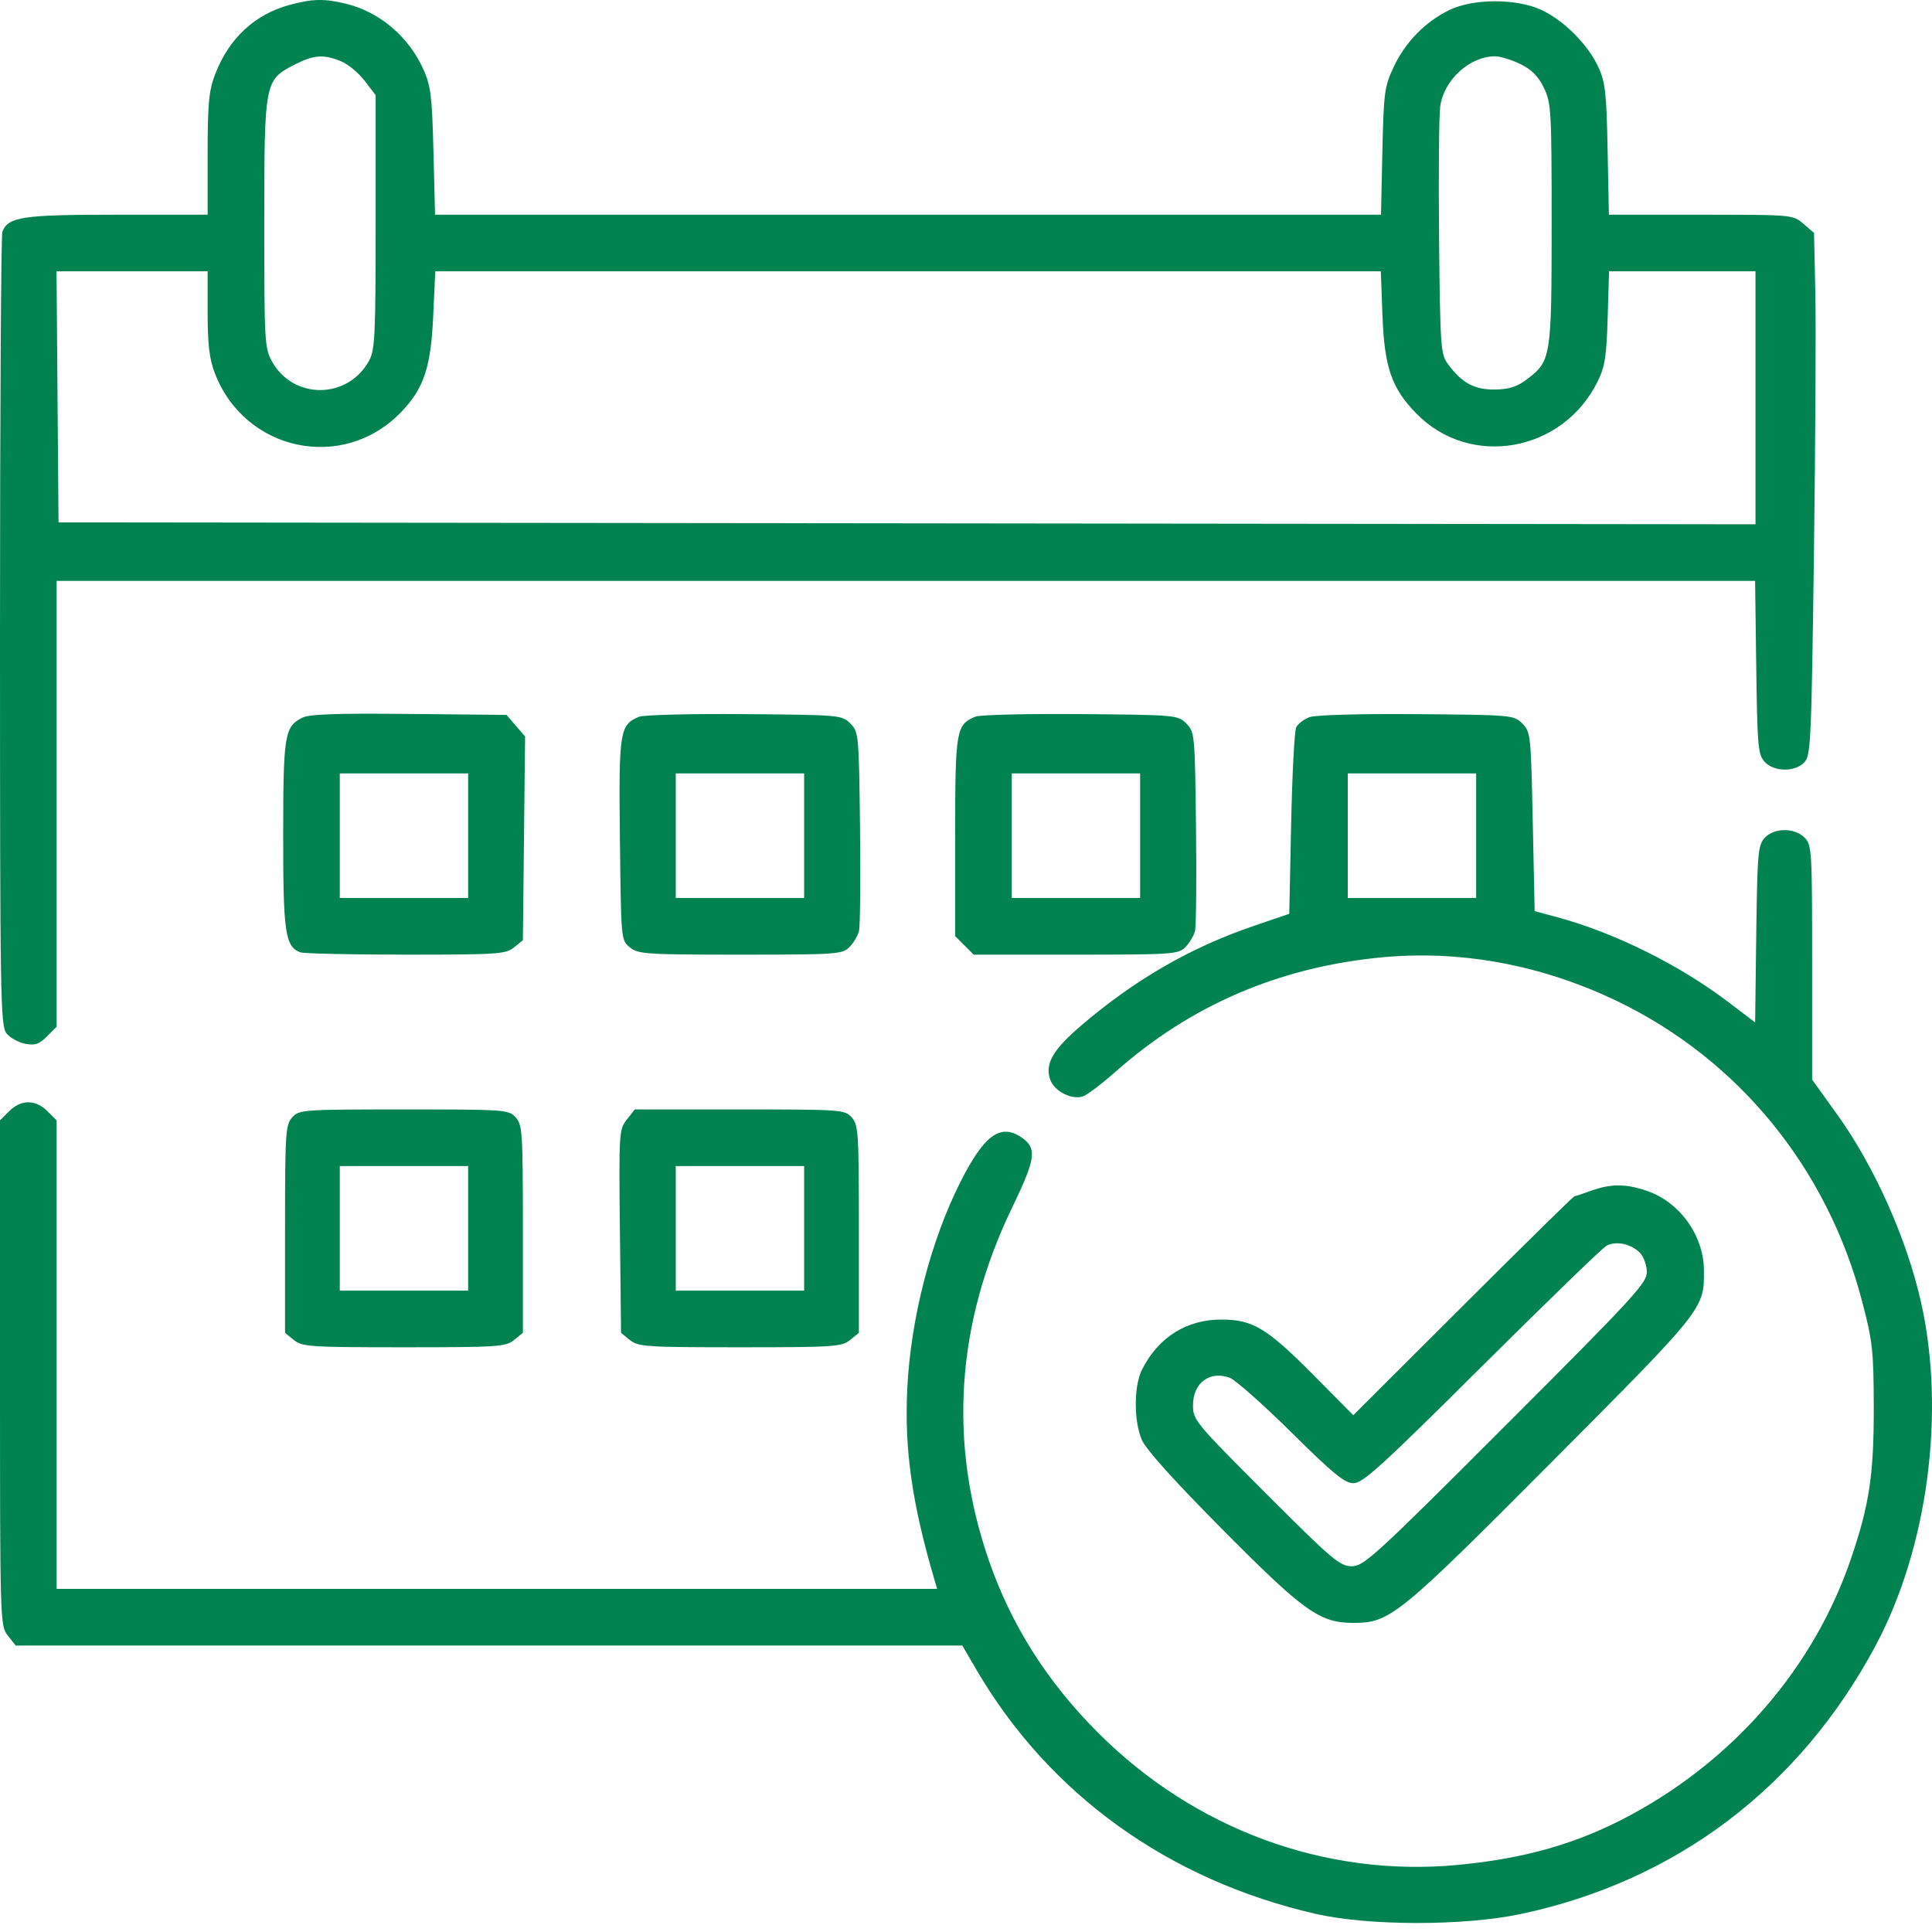 <?xml version="1.0" encoding="UTF-8"?> <svg xmlns="http://www.w3.org/2000/svg" width="62" height="62" viewBox="0 0 62 62" fill="none"><path fill-rule="evenodd" clip-rule="evenodd" d="M9.305 0.154C8.171 0.459 7.34 1.234 6.897 2.401C6.702 2.915 6.663 3.333 6.663 4.953V6.89H3.75C0.71 6.89 0.261 6.957 0.075 7.44C0.034 7.548 0 13.323 0 20.274C0 32.131 0.013 32.926 0.212 33.166C0.329 33.307 0.598 33.455 0.81 33.496C1.121 33.556 1.256 33.51 1.506 33.26L1.817 32.949V25.795V18.642H29.07H56.323L56.36 21.416C56.393 23.944 56.417 24.212 56.627 24.445C56.922 24.769 57.584 24.784 57.896 24.472C58.111 24.257 58.129 23.879 58.211 17.778C58.259 14.222 58.279 10.448 58.256 9.393L58.214 7.474L57.874 7.182C57.535 6.891 57.527 6.89 54.583 6.89H51.631L51.59 4.8C51.554 2.972 51.517 2.639 51.29 2.147C50.956 1.423 50.165 0.635 49.448 0.311C48.641 -0.054 47.27 -0.048 46.507 0.324C45.733 0.701 45.093 1.358 44.721 2.157C44.429 2.782 44.403 2.98 44.362 4.86L44.318 6.89H29.139H13.961L13.91 4.86C13.866 3.083 13.825 2.756 13.587 2.225C13.116 1.179 12.191 0.391 11.123 0.125C10.421 -0.049 10.036 -0.043 9.305 0.154ZM10.952 1.97C11.175 2.063 11.514 2.345 11.706 2.597L12.055 3.054V7.123C12.055 10.755 12.032 11.232 11.845 11.575C11.165 12.816 9.424 12.836 8.734 11.609C8.491 11.176 8.481 10.993 8.481 7.174C8.481 2.614 8.489 2.569 9.454 2.074C10.07 1.758 10.391 1.736 10.952 1.97ZM48.779 2.051C49.153 2.232 49.363 2.442 49.544 2.816C49.78 3.304 49.794 3.542 49.794 7.174C49.794 11.449 49.773 11.584 49.02 12.158C48.684 12.414 48.443 12.493 47.976 12.5C47.319 12.51 46.923 12.297 46.47 11.69C46.232 11.372 46.218 11.171 46.181 7.638C46.161 5.594 46.178 3.69 46.219 3.407C46.344 2.56 47.153 1.819 47.968 1.806C48.131 1.804 48.495 1.914 48.779 2.051ZM6.663 10.038C6.663 11.043 6.719 11.515 6.889 11.963C7.848 14.488 11.006 15.158 12.867 13.23C13.601 12.47 13.826 11.799 13.902 10.146L13.968 8.707H29.14H44.312L44.365 10.131C44.428 11.794 44.658 12.459 45.456 13.274C47.187 15.041 50.157 14.511 51.273 12.236C51.503 11.767 51.556 11.432 51.592 10.191L51.636 8.707H53.986H56.336V12.766V16.825L29.107 16.794L1.878 16.764L1.846 12.735L1.814 8.707H4.239H6.663V10.038ZM9.695 23.035C9.131 23.325 9.09 23.581 9.088 26.795C9.086 29.932 9.151 30.374 9.637 30.561C9.745 30.602 11.268 30.636 13.02 30.636C15.977 30.636 16.228 30.619 16.494 30.404L16.78 30.173L16.815 26.904L16.851 23.635L16.553 23.289L16.256 22.942L13.126 22.911C10.767 22.887 9.921 22.918 9.695 23.035ZM20.512 23.001C19.884 23.261 19.855 23.448 19.894 26.939C19.93 30.172 19.93 30.173 20.216 30.404C20.481 30.619 20.733 30.636 23.759 30.636C26.841 30.636 27.03 30.623 27.256 30.396C27.388 30.265 27.527 30.032 27.565 29.879C27.604 29.727 27.619 28.227 27.599 26.548C27.563 23.556 27.557 23.488 27.287 23.218C27.015 22.947 26.959 22.942 23.894 22.917C22.18 22.903 20.658 22.941 20.512 23.001ZM31.301 22.998C30.68 23.258 30.652 23.425 30.652 26.852V30.041L30.949 30.338L31.246 30.636H34.523C37.624 30.636 37.812 30.623 38.039 30.396C38.17 30.265 38.309 30.032 38.348 29.879C38.386 29.727 38.401 28.227 38.381 26.548C38.346 23.556 38.339 23.488 38.069 23.218C37.798 22.947 37.741 22.942 34.677 22.916C32.963 22.902 31.444 22.939 31.301 22.998ZM42.02 23.015C41.843 23.083 41.652 23.23 41.596 23.343C41.54 23.456 41.468 24.848 41.434 26.437L41.374 29.325L40.223 29.718C38.206 30.407 36.43 31.431 34.717 32.893C33.784 33.69 33.525 34.137 33.702 34.644C33.831 35.015 34.385 35.302 34.748 35.186C34.879 35.145 35.36 34.781 35.817 34.377C38.205 32.269 41.001 31.06 44.25 30.731C46.83 30.47 49.458 30.952 51.914 32.136C55.799 34.011 58.639 37.494 59.755 41.754C60.097 43.059 60.127 43.339 60.131 45.174C60.135 47.324 59.989 48.292 59.4 50.02C58.219 53.489 55.68 56.442 52.328 58.247C50.636 59.159 48.95 59.644 46.765 59.849C42.522 60.245 38.338 58.706 35.24 55.608C33.609 53.977 32.453 52.154 31.736 50.082C30.43 46.309 30.679 42.49 32.472 38.771C33.24 37.179 33.286 36.855 32.792 36.509C32.114 36.034 31.582 36.419 30.819 37.934C29.863 39.833 29.225 42.316 29.115 44.568C29.02 46.522 29.267 48.249 29.994 50.717L30.074 50.989H15.946H1.817V43.472V35.955L1.52 35.658C1.141 35.279 0.676 35.279 0.297 35.658L0 35.955V44.062C0 52.079 0.003 52.172 0.251 52.487L0.502 52.807H15.692H30.882L31.323 53.564C33.658 57.572 37.492 60.335 42.222 61.418C43.917 61.806 46.974 61.809 48.792 61.425C53.782 60.37 57.756 57.365 60.192 52.807C61.867 49.67 62.443 45.308 61.646 41.782C61.184 39.737 60.152 37.428 58.954 35.76L58.153 34.645V30.884C58.153 27.284 58.143 27.112 57.911 26.88C57.585 26.554 56.929 26.56 56.627 26.892C56.417 27.125 56.394 27.394 56.36 29.979L56.324 32.811L55.477 32.167C53.908 30.971 51.814 29.931 49.984 29.437L49.249 29.239L49.188 26.367C49.129 23.579 49.119 23.486 48.852 23.218C48.581 22.947 48.525 22.942 45.459 22.918C43.598 22.903 42.213 22.943 42.02 23.015ZM15.023 26.819V28.818H12.963H10.904V26.819V24.82H12.963H15.023V26.819ZM25.806 26.819V28.818H23.746H21.686V26.819V24.82H23.746H25.806V26.819ZM36.588 26.819V28.818H34.529H32.469V26.819V24.82H34.529H36.588V26.819ZM47.371 26.819V28.818H45.311H43.252V26.819V24.82H45.311H47.371V26.819ZM9.378 35.858C9.163 36.096 9.147 36.338 9.147 39.443V42.773L9.433 43.004C9.699 43.219 9.95 43.236 12.963 43.236C15.977 43.236 16.228 43.219 16.494 43.004L16.78 42.773V39.443C16.78 36.338 16.764 36.096 16.549 35.858C16.325 35.611 16.22 35.603 12.963 35.603C9.707 35.603 9.602 35.611 9.378 35.858ZM20.115 35.929C19.866 36.246 19.859 36.351 19.894 39.514L19.93 42.773L20.216 43.004C20.481 43.219 20.733 43.236 23.746 43.236C26.76 43.236 27.011 43.219 27.276 43.004L27.562 42.773V39.443C27.562 36.338 27.547 36.096 27.331 35.858C27.107 35.61 27.003 35.603 23.736 35.603H20.371L20.115 35.929ZM15.023 39.419V41.418H12.963H10.904V39.419V37.42H12.963H15.023V39.419ZM25.806 39.419V41.418H23.746H21.686V39.419V37.42H23.746H25.806V39.419ZM51.066 38.211C50.799 38.307 50.556 38.387 50.526 38.388C50.495 38.389 48.885 39.97 46.949 41.903L43.428 45.416L42.159 44.135C40.655 42.618 40.204 42.346 39.193 42.346C38.075 42.346 37.173 42.915 36.65 43.95C36.386 44.473 36.38 45.58 36.639 46.199C36.767 46.505 37.662 47.502 39.221 49.073C41.848 51.721 42.35 52.08 43.433 52.08C44.606 52.08 44.875 51.861 49.81 46.904C54.717 41.974 54.692 42.006 54.68 40.746C54.669 39.639 53.898 38.572 52.848 38.215C52.171 37.984 51.7 37.983 51.066 38.211ZM52.618 40.195C52.739 40.314 52.843 40.588 52.849 40.804C52.859 41.166 52.487 41.572 48.329 45.73C44.119 49.942 43.768 50.263 43.38 50.263C42.998 50.263 42.757 50.058 40.623 47.924C38.357 45.658 38.284 45.57 38.284 45.096C38.284 44.379 38.827 43.975 39.467 44.216C39.649 44.285 40.539 45.073 41.444 45.969C42.791 47.302 43.153 47.597 43.438 47.597C43.735 47.597 44.359 47.029 47.548 43.856C49.616 41.799 51.417 40.054 51.55 39.98C51.85 39.813 52.327 39.909 52.618 40.195Z" fill="#008350"></path></svg> 